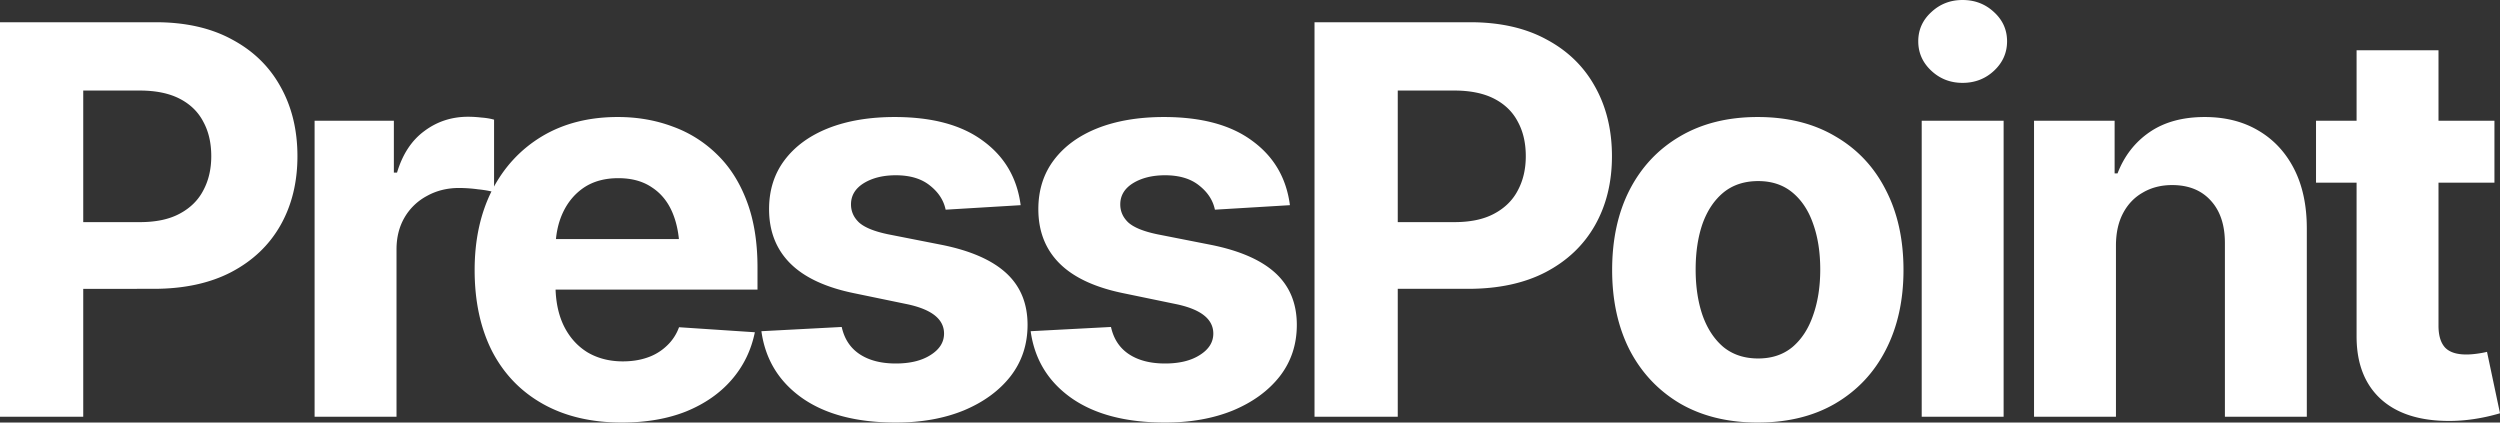 <svg xmlns="http://www.w3.org/2000/svg" width="284" height="48" fill="none"><rect width="100%" height="100%" fill="#333333" stroke="none"/><path fill="#fff" d="M0 47.338V2.526h17.677c3.393 0 6.284.652 8.673 1.955 2.41 1.283 4.247 3.068 5.511 5.354 1.285 2.285 1.928 4.922 1.928 7.91 0 2.967-.643 5.583-1.928 7.849s-3.152 4.04-5.601 5.323c-2.43 1.264-5.37 1.895-8.824 1.895H6.174v-7.579H15.9c1.826 0 3.332-.32 4.517-.962 1.204-.642 2.098-1.524 2.68-2.647.602-1.123.903-2.416.903-3.88 0-1.503-.3-2.807-.903-3.91-.582-1.122-1.476-1.994-2.68-2.616-1.205-.621-2.72-.932-4.547-.932H9.456v37.052H0Zm35.738 0V13.714h9.005v5.895h.36c.623-2.085 1.657-3.66 3.103-4.722 1.445-1.082 3.101-1.624 4.969-1.624.481 0 .983.03 1.505.09.542.04 1.024.12 1.446.241v8.24c-.442-.14-1.054-.25-1.837-.33a16.46 16.46 0 0 0-2.138-.15c-1.345 0-2.56.3-3.644.902a6.44 6.44 0 0 0-2.56 2.466c-.602 1.042-.903 2.245-.903 3.609v19.007h-9.306Z"/><path fill="#fff" d="M70.633 48c-3.453 0-6.434-.702-8.944-2.105-2.51-1.404-4.437-3.399-5.782-5.985-1.325-2.607-1.988-5.684-1.988-9.233 0-3.449.663-6.476 1.988-9.083 1.345-2.607 3.232-4.642 5.662-6.105 2.449-1.464 5.32-2.196 8.612-2.196 2.229 0 4.307.361 6.234 1.083a13.903 13.903 0 0 1 5.06 3.188c1.445 1.403 2.57 3.178 3.372 5.323.803 2.125 1.205 4.622 1.205 7.489v2.526H57.623v-5.744h23.912l-4.337 1.504c0-1.705-.26-3.188-.783-4.451-.522-1.264-1.305-2.236-2.349-2.918-1.024-.701-2.299-1.052-3.824-1.052-1.526 0-2.821.35-3.885 1.052-1.044.702-1.847 1.654-2.41 2.857-.562 1.203-.843 2.587-.843 4.15v4.06c0 1.825.322 3.39.964 4.693.642 1.283 1.536 2.275 2.68 2.977 1.165.682 2.5 1.023 4.006 1.023 1.043 0 1.987-.15 2.83-.451a5.957 5.957 0 0 0 2.169-1.324 5.36 5.36 0 0 0 1.385-2.105l8.613.571c-.422 2.066-1.305 3.87-2.65 5.414-1.325 1.524-3.042 2.717-5.15 3.579-2.108.842-4.547 1.263-7.318 1.263Zm45.315-24.692-8.523.512c-.221-1.063-.813-1.975-1.776-2.737-.964-.782-2.259-1.173-3.885-1.173-1.446 0-2.66.3-3.644.902-.964.601-1.446 1.403-1.446 2.406 0 .802.311 1.494.934 2.075.642.562 1.736 1.003 3.282 1.323l6.114 1.204c3.272.661 5.711 1.734 7.318 3.218 1.606 1.483 2.409 3.438 2.409 5.864 0 2.226-.643 4.17-1.928 5.835-1.285 1.644-3.051 2.937-5.3 3.88-2.248.922-4.828 1.383-7.739 1.383-4.457 0-8.01-.932-10.66-2.797-2.63-1.865-4.167-4.391-4.608-7.579l9.124-.481c.301 1.363.984 2.396 2.048 3.098 1.064.701 2.429 1.052 4.096 1.052 1.626 0 2.941-.32 3.945-.962 1.024-.642 1.536-1.454 1.536-2.436 0-1.664-1.446-2.787-4.337-3.369l-5.812-1.203c-3.273-.661-5.712-1.794-7.318-3.398-1.606-1.604-2.41-3.66-2.41-6.166 0-2.165.593-4.03 1.778-5.594 1.184-1.563 2.84-2.766 4.969-3.609 2.148-.842 4.657-1.263 7.528-1.263 4.256 0 7.599.902 10.028 2.707 2.45 1.785 3.875 4.22 4.277 7.308Zm30.588 0-8.522.512c-.221-1.063-.813-1.975-1.777-2.737-.964-.782-2.259-1.173-3.885-1.173-1.445 0-2.66.3-3.644.902-.963.601-1.445 1.403-1.445 2.406 0 .802.311 1.494.933 2.075.643.562 1.737 1.003 3.283 1.323l6.113 1.204c3.273.661 5.712 1.734 7.318 3.218 1.606 1.483 2.409 3.438 2.409 5.864 0 2.226-.642 4.17-1.927 5.835-1.285 1.644-3.052 2.937-5.3 3.88-2.249.922-4.829 1.383-7.74 1.383-4.457 0-8.01-.932-10.66-2.797-2.63-1.865-4.166-4.391-4.608-7.579l9.125-.481c.301 1.363.984 2.396 2.048 3.098 1.064.701 2.429 1.052 4.095 1.052 1.626 0 2.941-.32 3.945-.962 1.024-.642 1.536-1.454 1.536-2.436 0-1.664-1.445-2.787-4.336-3.369l-5.813-1.203c-3.272-.661-5.711-1.794-7.317-3.398-1.607-1.604-2.41-3.66-2.41-6.166 0-2.165.593-4.03 1.777-5.594 1.185-1.563 2.841-2.766 4.969-3.609 2.148-.842 4.658-1.263 7.529-1.263 4.256 0 7.599.902 10.028 2.707 2.449 1.785 3.875 4.22 4.276 7.308Zm2.793 24.03V2.526h17.677c3.393 0 6.284.652 8.673 1.955 2.409 1.283 4.246 3.068 5.511 5.354 1.285 2.285 1.928 4.922 1.928 7.91 0 2.967-.643 5.583-1.928 7.849s-3.152 4.04-5.601 5.323c-2.429 1.264-5.37 1.895-8.824 1.895h-11.263v-7.579h9.727c1.827 0 3.333-.32 4.518-.962 1.204-.642 2.098-1.524 2.68-2.647.602-1.123.903-2.416.903-3.88 0-1.503-.301-2.807-.903-3.91-.582-1.122-1.476-1.994-2.68-2.616-1.205-.621-2.721-.932-4.548-.932h-6.414v37.052h-9.456Zm50.344.662c-3.393 0-6.334-.722-8.824-2.165-2.469-1.464-4.377-3.49-5.722-6.076-1.325-2.606-1.987-5.634-1.987-9.082 0-3.489.662-6.527 1.987-9.113 1.345-2.607 3.253-4.632 5.722-6.075 2.49-1.464 5.431-2.196 8.824-2.196 3.413 0 6.354.732 8.823 2.196 2.49 1.443 4.397 3.468 5.722 6.075 1.345 2.586 2.018 5.624 2.018 9.113 0 3.448-.673 6.476-2.018 9.082-1.325 2.587-3.232 4.612-5.722 6.076-2.469 1.443-5.41 2.165-8.823 2.165Zm.06-7.278c1.546 0 2.841-.431 3.885-1.293 1.044-.883 1.827-2.086 2.349-3.61.542-1.523.813-3.258.813-5.203 0-1.964-.271-3.699-.813-5.203-.522-1.503-1.305-2.686-2.349-3.548-1.044-.862-2.339-1.294-3.885-1.294-1.566 0-2.881.431-3.945 1.294-1.044.862-1.837 2.045-2.379 3.549-.522 1.503-.783 3.238-.783 5.202 0 1.945.261 3.68.783 5.203.542 1.524 1.335 2.727 2.379 3.61 1.064.862 2.379 1.293 3.945 1.293Zm18.573 6.616V13.714h9.305v33.624h-9.305Zm4.637-37.924c-1.385 0-2.569-.462-3.553-1.384-.984-.922-1.476-2.035-1.476-3.338 0-1.304.492-2.406 1.476-3.309C220.374.461 221.558 0 222.943 0c1.406 0 2.6.461 3.584 1.383.984.903 1.476 2.005 1.476 3.309 0 1.303-.492 2.416-1.476 3.338-.984.922-2.178 1.384-3.584 1.384Zm17.429 18.496v19.428h-9.306V13.714h9.155V19.7h.331c.763-1.985 1.978-3.549 3.644-4.692 1.667-1.142 3.755-1.714 6.264-1.714 2.329 0 4.357.512 6.083 1.534 1.747 1.023 3.102 2.476 4.066 4.361.964 1.885 1.445 4.14 1.445 6.767v21.383h-9.305V27.61c0-2.045-.532-3.65-1.596-4.812-1.064-1.183-2.53-1.774-4.397-1.774-1.245 0-2.349.28-3.313.842-.963.541-1.716 1.323-2.258 2.346-.542 1.022-.813 2.255-.813 3.699Zm42.996-14.196v7.038H263.1v-7.038h20.268Zm-15.66-8h9.305v31.279c0 1.122.251 1.954.753 2.496.502.521 1.305.782 2.409.782.362 0 .763-.03 1.205-.09.442-.06.823-.13 1.144-.211L284 46.947a21.608 21.608 0 0 1-2.981.662c-.944.14-1.878.21-2.801.21-3.353 0-5.943-.832-7.77-2.496-1.827-1.684-2.74-4.05-2.74-7.097V5.714Z"/></svg>